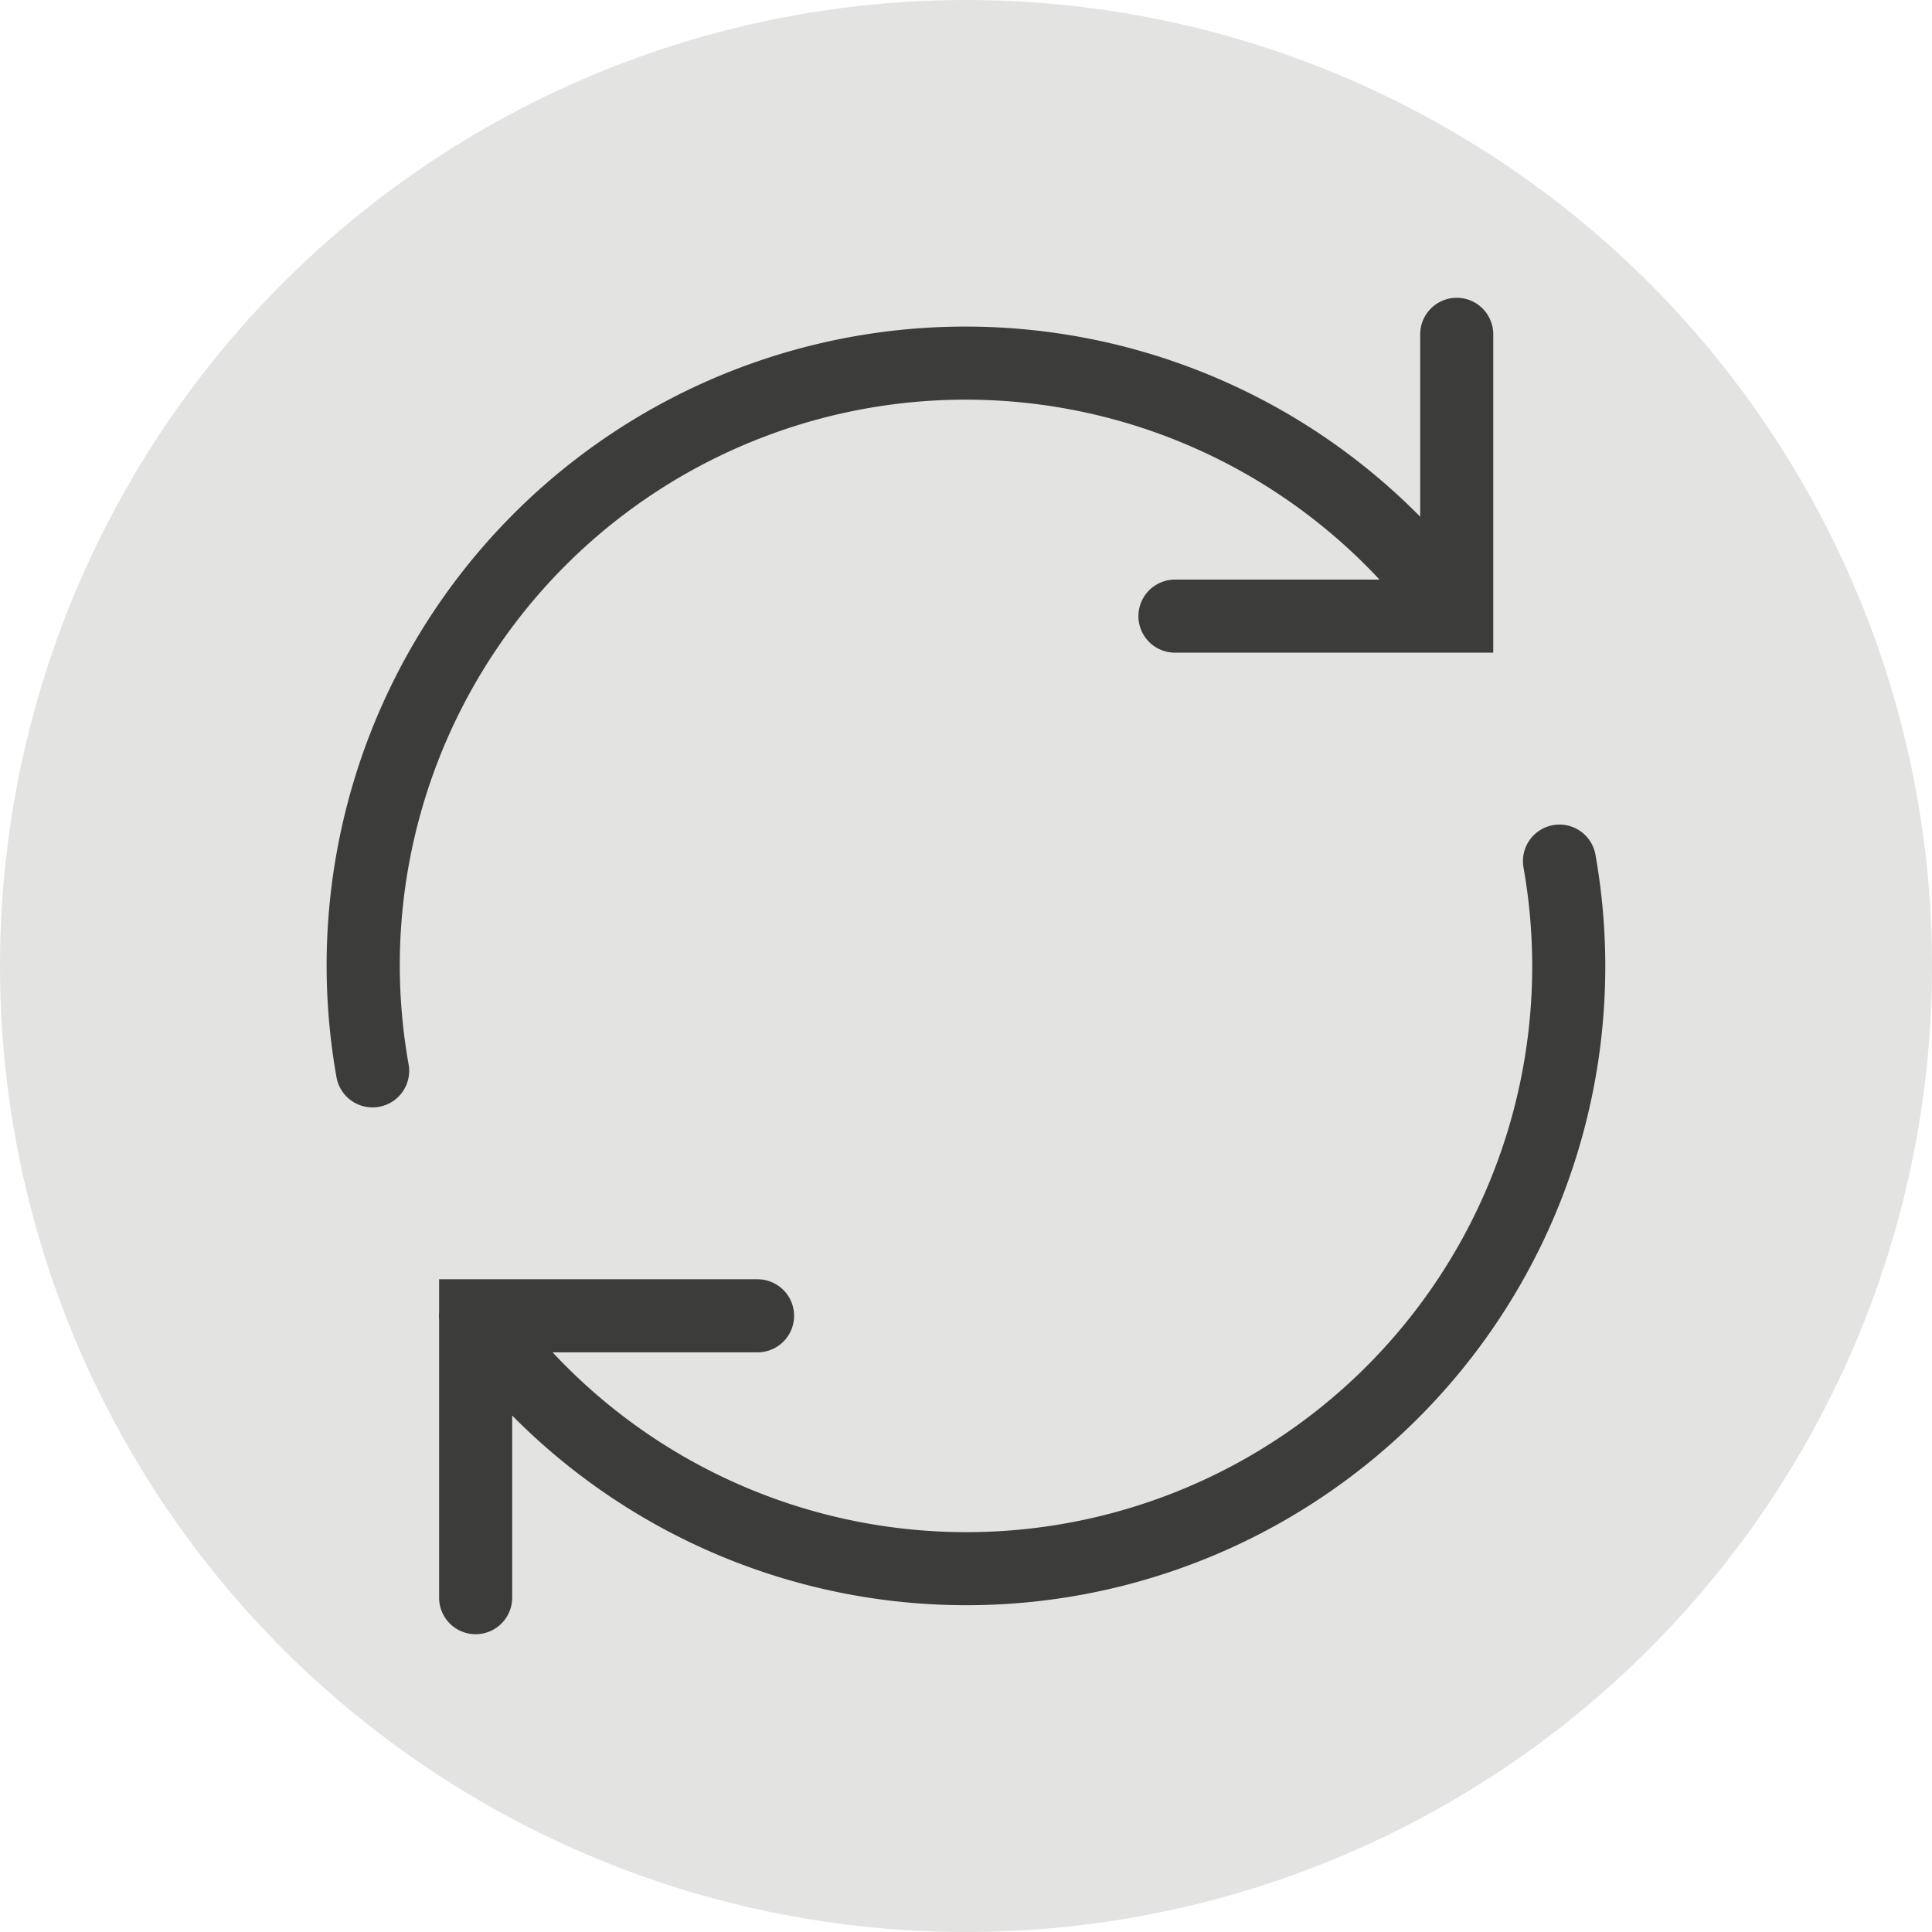 <svg xmlns="http://www.w3.org/2000/svg" viewBox="0 0 79.333 79.333"><title>Asset 21</title><circle cx="39.667" cy="39.667" r="39.667" fill="#e3e3e2"/><path d="M16.416,39.664A23.237,23.237,0,0,1,56.647,23.8h-8.4a1.5,1.5,0,0,0,0,3H61.317V13.728a1.5,1.5,0,0,0-3,0v7.49a26.232,26.232,0,0,0-44.5,23.013A1.5,1.5,0,0,0,15.3,45.472a1.564,1.564,0,0,0,.262-.023,1.5,1.5,0,0,0,1.217-1.737A23.491,23.491,0,0,1,16.416,39.664Z" fill="#3c3c3b"/><path d="M65.514,35.1a1.5,1.5,0,1,0-2.955.519A23.236,23.236,0,0,1,22.691,55.53h8.416a1.5,1.5,0,0,0,0-3H18.031v1.363a1.6,1.6,0,0,0,0,.277V65.605a1.5,1.5,0,0,0,3,0v-7.48A26.232,26.232,0,0,0,65.514,35.1Z" fill="#3c3c3b"/></svg>